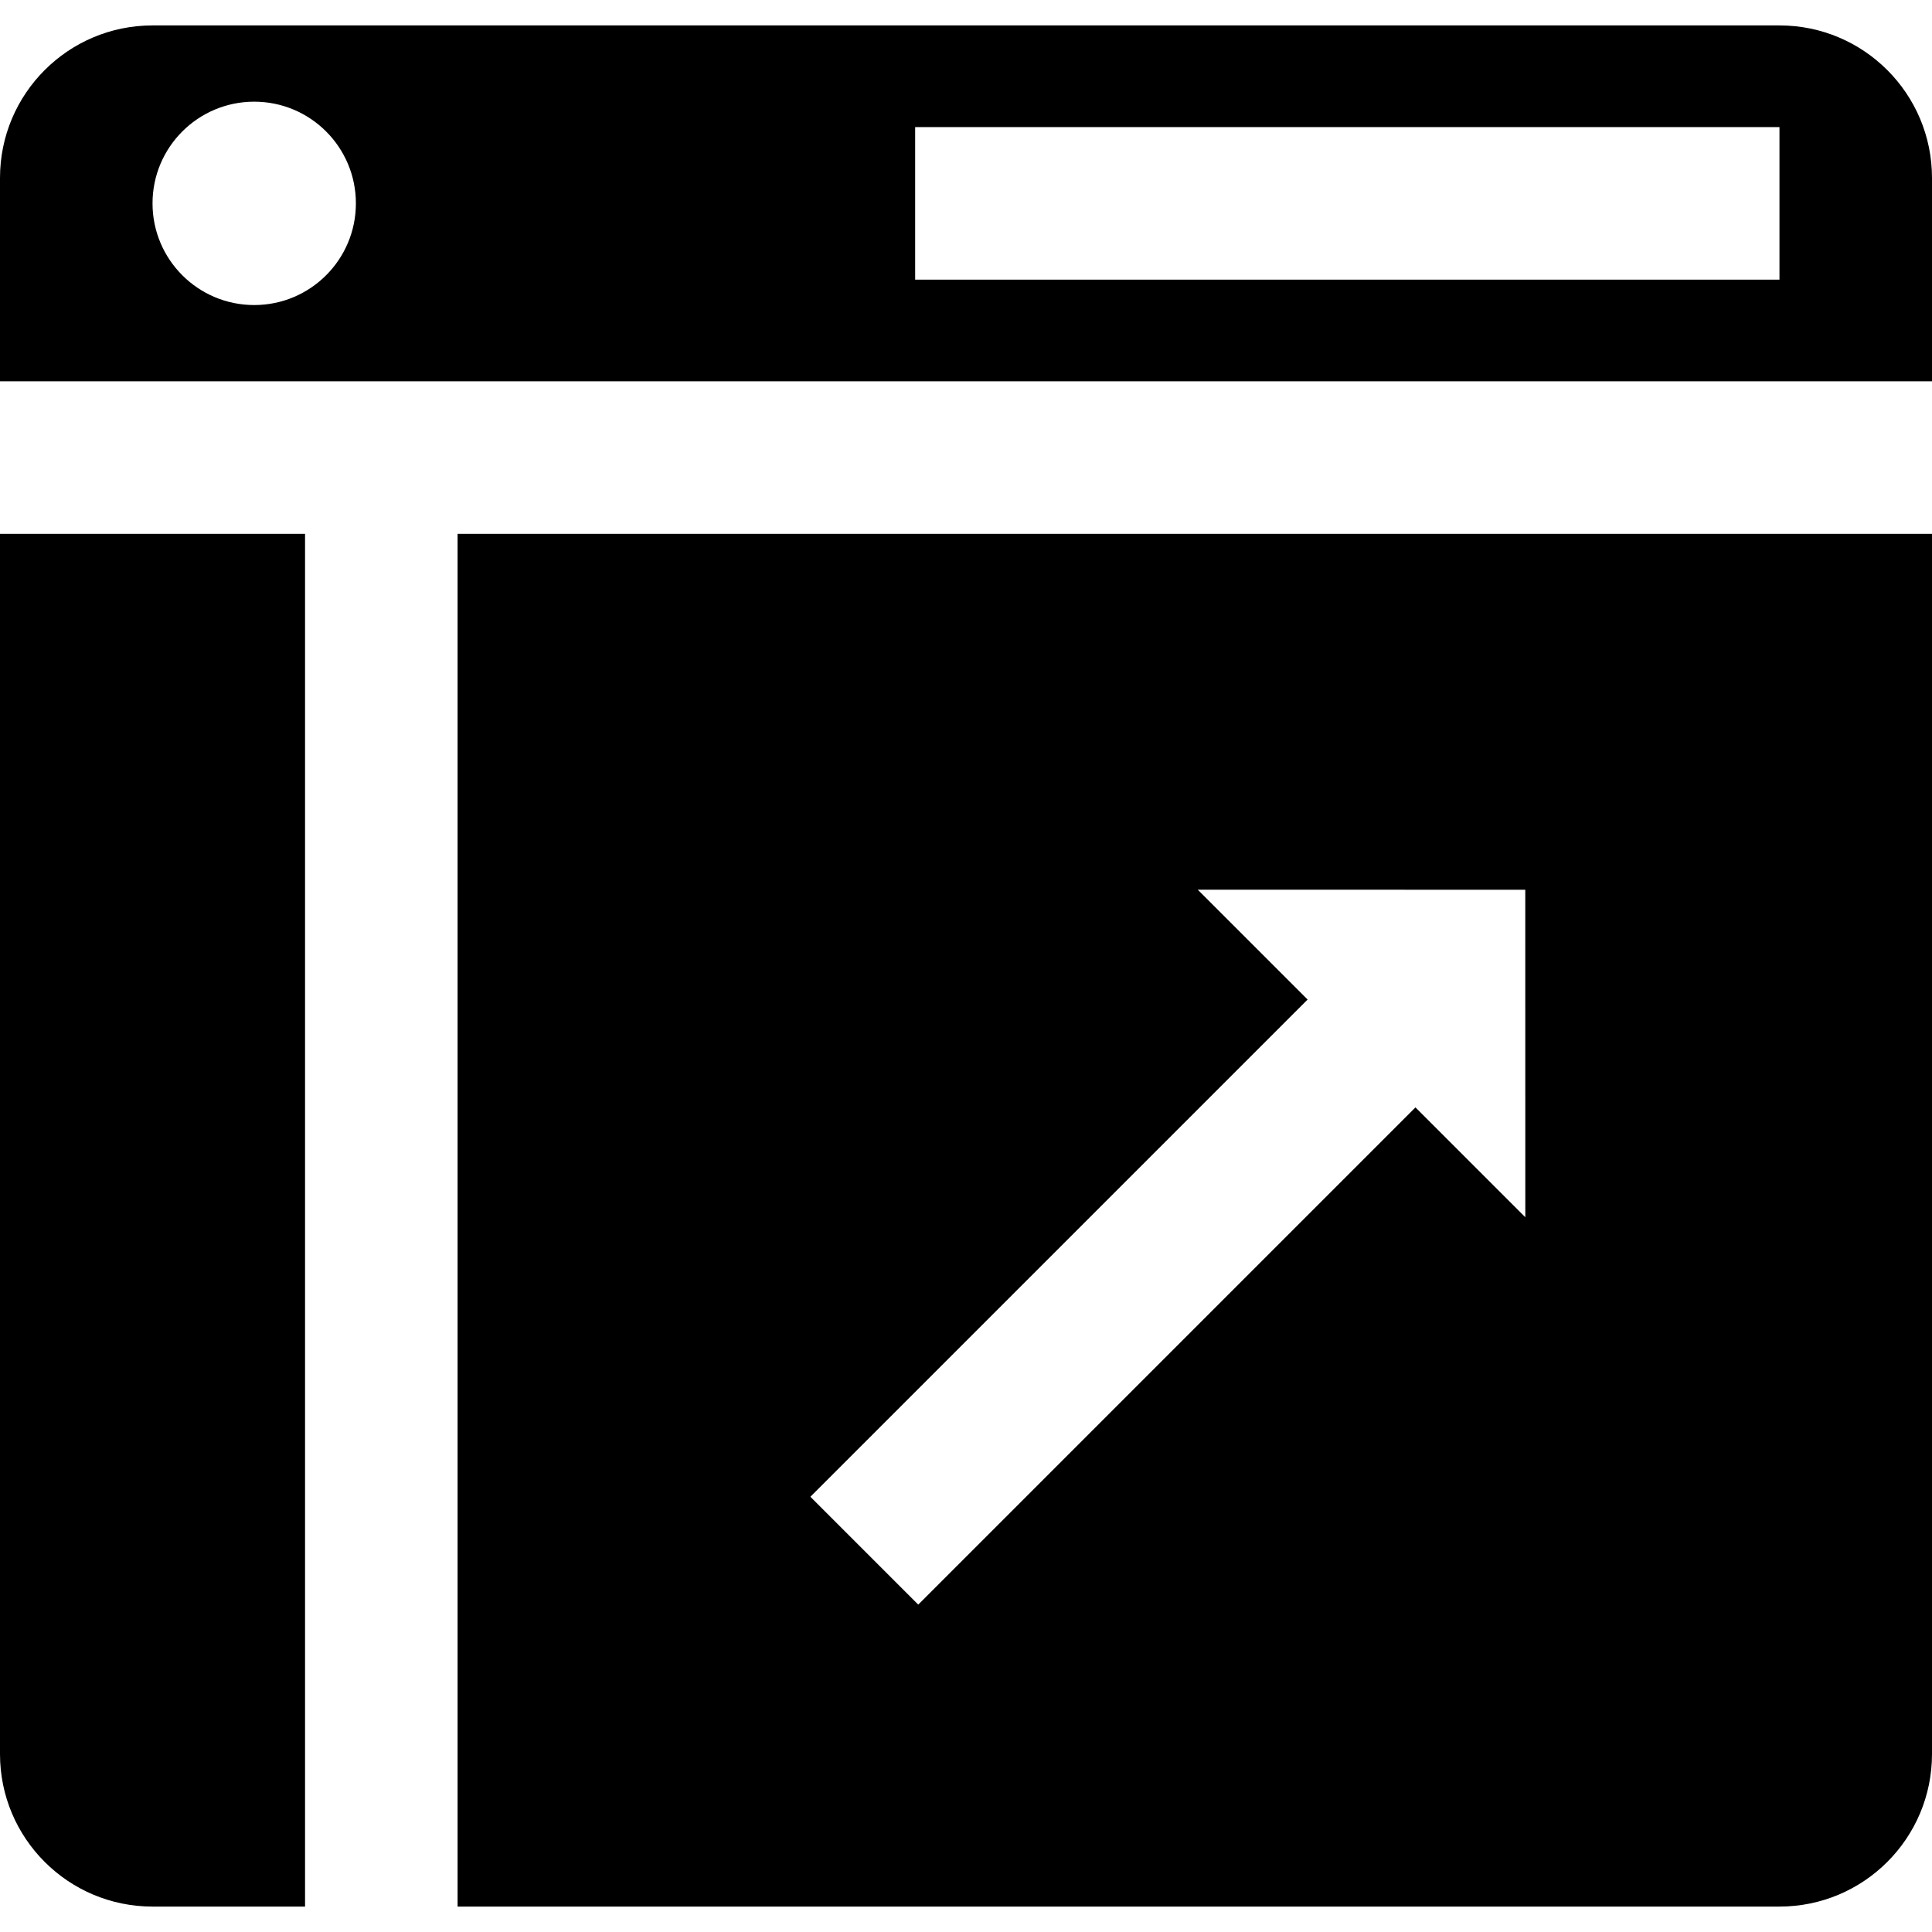 <?xml version="1.0" encoding="iso-8859-1"?>
<!-- Uploaded to: SVG Repo, www.svgrepo.com, Generator: SVG Repo Mixer Tools -->
<svg fill="#000000" height="800px" width="800px" version="1.1" id="Layer_1" xmlns="http://www.w3.org/2000/svg" xmlns:xlink="http://www.w3.org/1999/xlink" 
	 viewBox="0 0 512 512" xml:space="preserve">
<g>
	<g>
		<path d="M471.579,6.737H40.421C18.098,6.737,0,24.835,0,47.158v53.895h512V47.158C512,24.835,493.902,6.737,471.579,6.737z
			 M67.368,80.842c-14.883,0-26.947-12.064-26.947-26.947c0-14.883,12.064-26.947,26.947-26.947
			c14.883,0,26.947,12.064,26.947,26.947C94.316,68.778,82.251,80.842,67.368,80.842z M471.579,74.105H242.526V33.684h229.053
			V74.105z"/>
	</g>
</g>
<g>
	<g>
		<path d="M0,141.474v323.368c0,22.323,18.098,40.421,40.421,40.421h40.421V141.474H0z"/>
	</g>
</g>
<g>
	<g>
		<path d="M121.263,141.474v363.789h350.316c22.323,0,40.421-18.098,40.421-40.421V141.474H121.263z M375.111,293.47
			L243.343,425.239l-28.582-28.582L346.53,264.889l-29.115-29.115l86.8,0.02l0.009,86.789L375.111,293.47z"/>
	</g>
</g>
</svg>